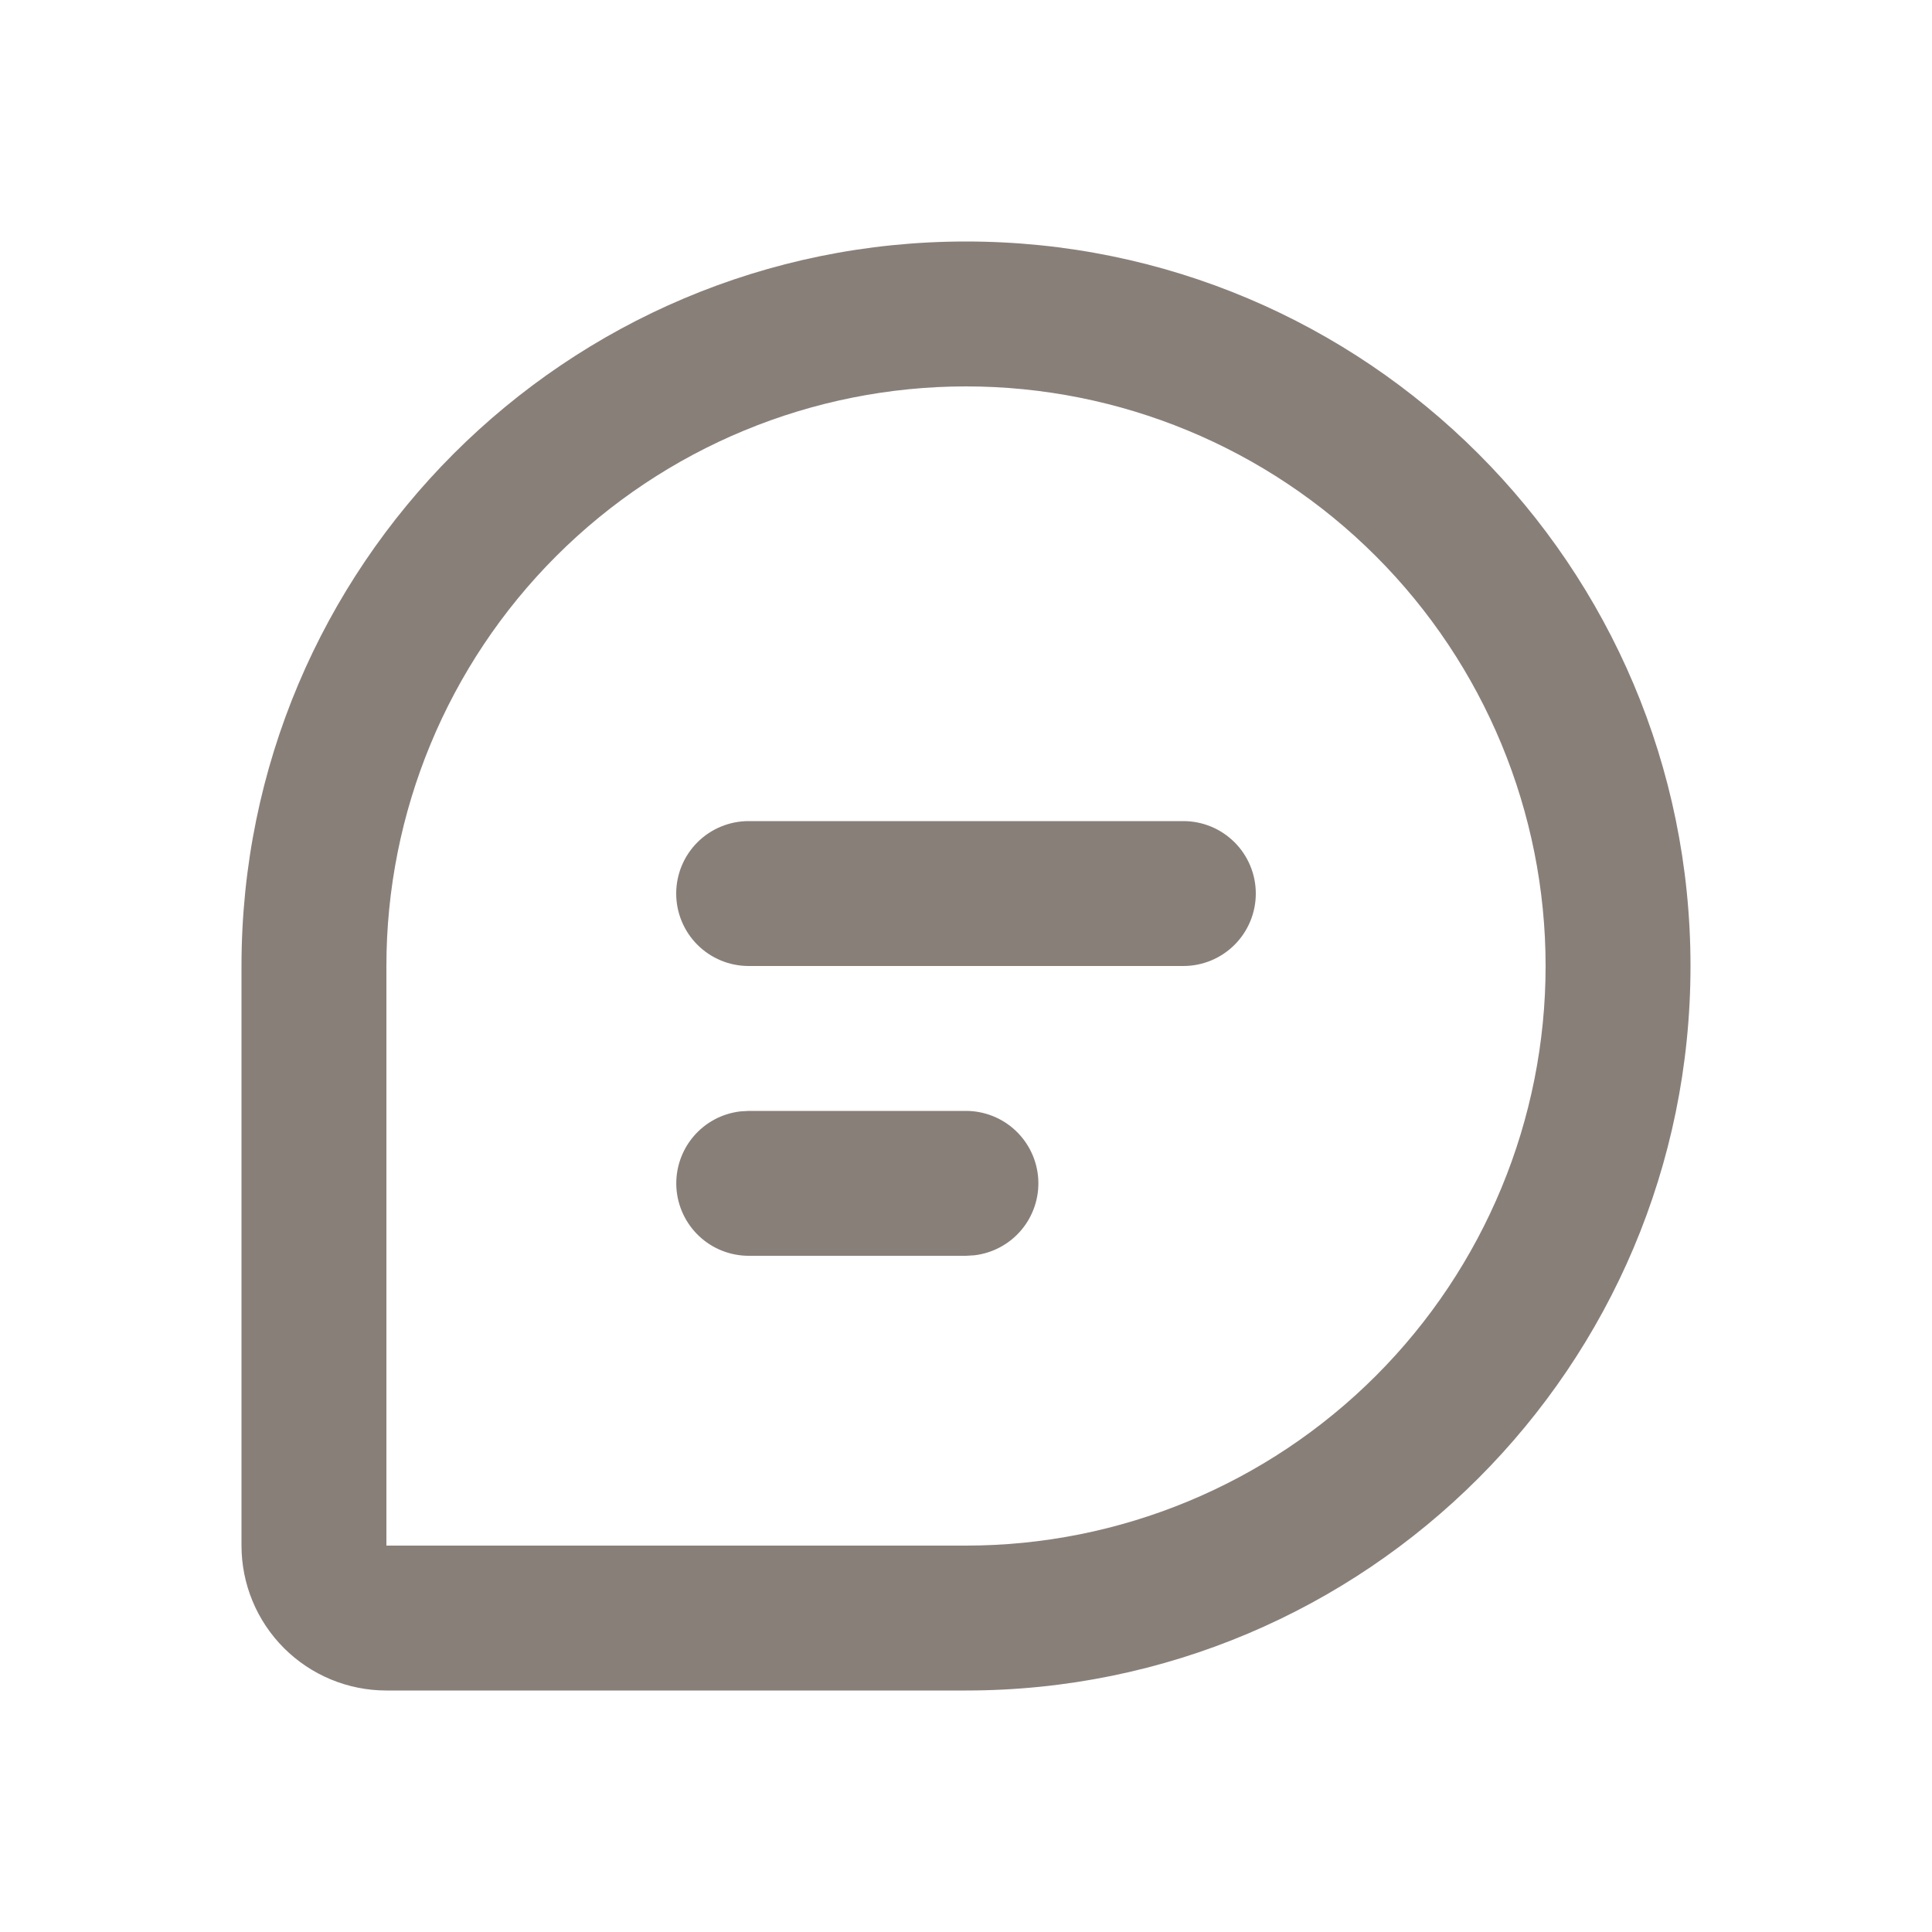 <svg width="60" height="60" viewBox="0 0 60 60" fill="none" xmlns="http://www.w3.org/2000/svg">
<path d="M30 7.5C42.427 7.5 52.5 17.573 52.5 30C52.5 42.427 42.427 52.5 30 52.5H12C10.806 52.5 9.662 52.026 8.818 51.182C7.974 50.338 7.5 49.194 7.5 48V30C7.5 17.573 17.573 7.5 30 7.5ZM30 12C25.226 12 20.648 13.896 17.272 17.272C13.896 20.648 12 25.226 12 30V48H30C34.774 48 39.352 46.104 42.728 42.728C46.104 39.352 48 34.774 48 30C48 25.226 46.104 20.648 42.728 17.272C39.352 13.896 34.774 12 30 12ZM30 34.5C30.573 34.501 31.125 34.72 31.542 35.114C31.959 35.508 32.21 36.046 32.244 36.618C32.277 37.191 32.091 37.754 31.723 38.194C31.355 38.634 30.833 38.916 30.263 38.984L30 39H23.25C22.677 38.999 22.125 38.78 21.708 38.386C21.291 37.992 21.04 37.454 21.006 36.882C20.973 36.309 21.159 35.746 21.527 35.306C21.895 34.866 22.417 34.584 22.987 34.516L23.25 34.5H30ZM36.75 25.5C37.347 25.5 37.919 25.737 38.341 26.159C38.763 26.581 39 27.153 39 27.75C39 28.347 38.763 28.919 38.341 29.341C37.919 29.763 37.347 30 36.75 30H23.25C22.653 30 22.081 29.763 21.659 29.341C21.237 28.919 21 28.347 21 27.75C21 27.153 21.237 26.581 21.659 26.159C22.081 25.737 22.653 25.5 23.25 25.5H36.75Z" fill="#887F79"/>
</svg>
